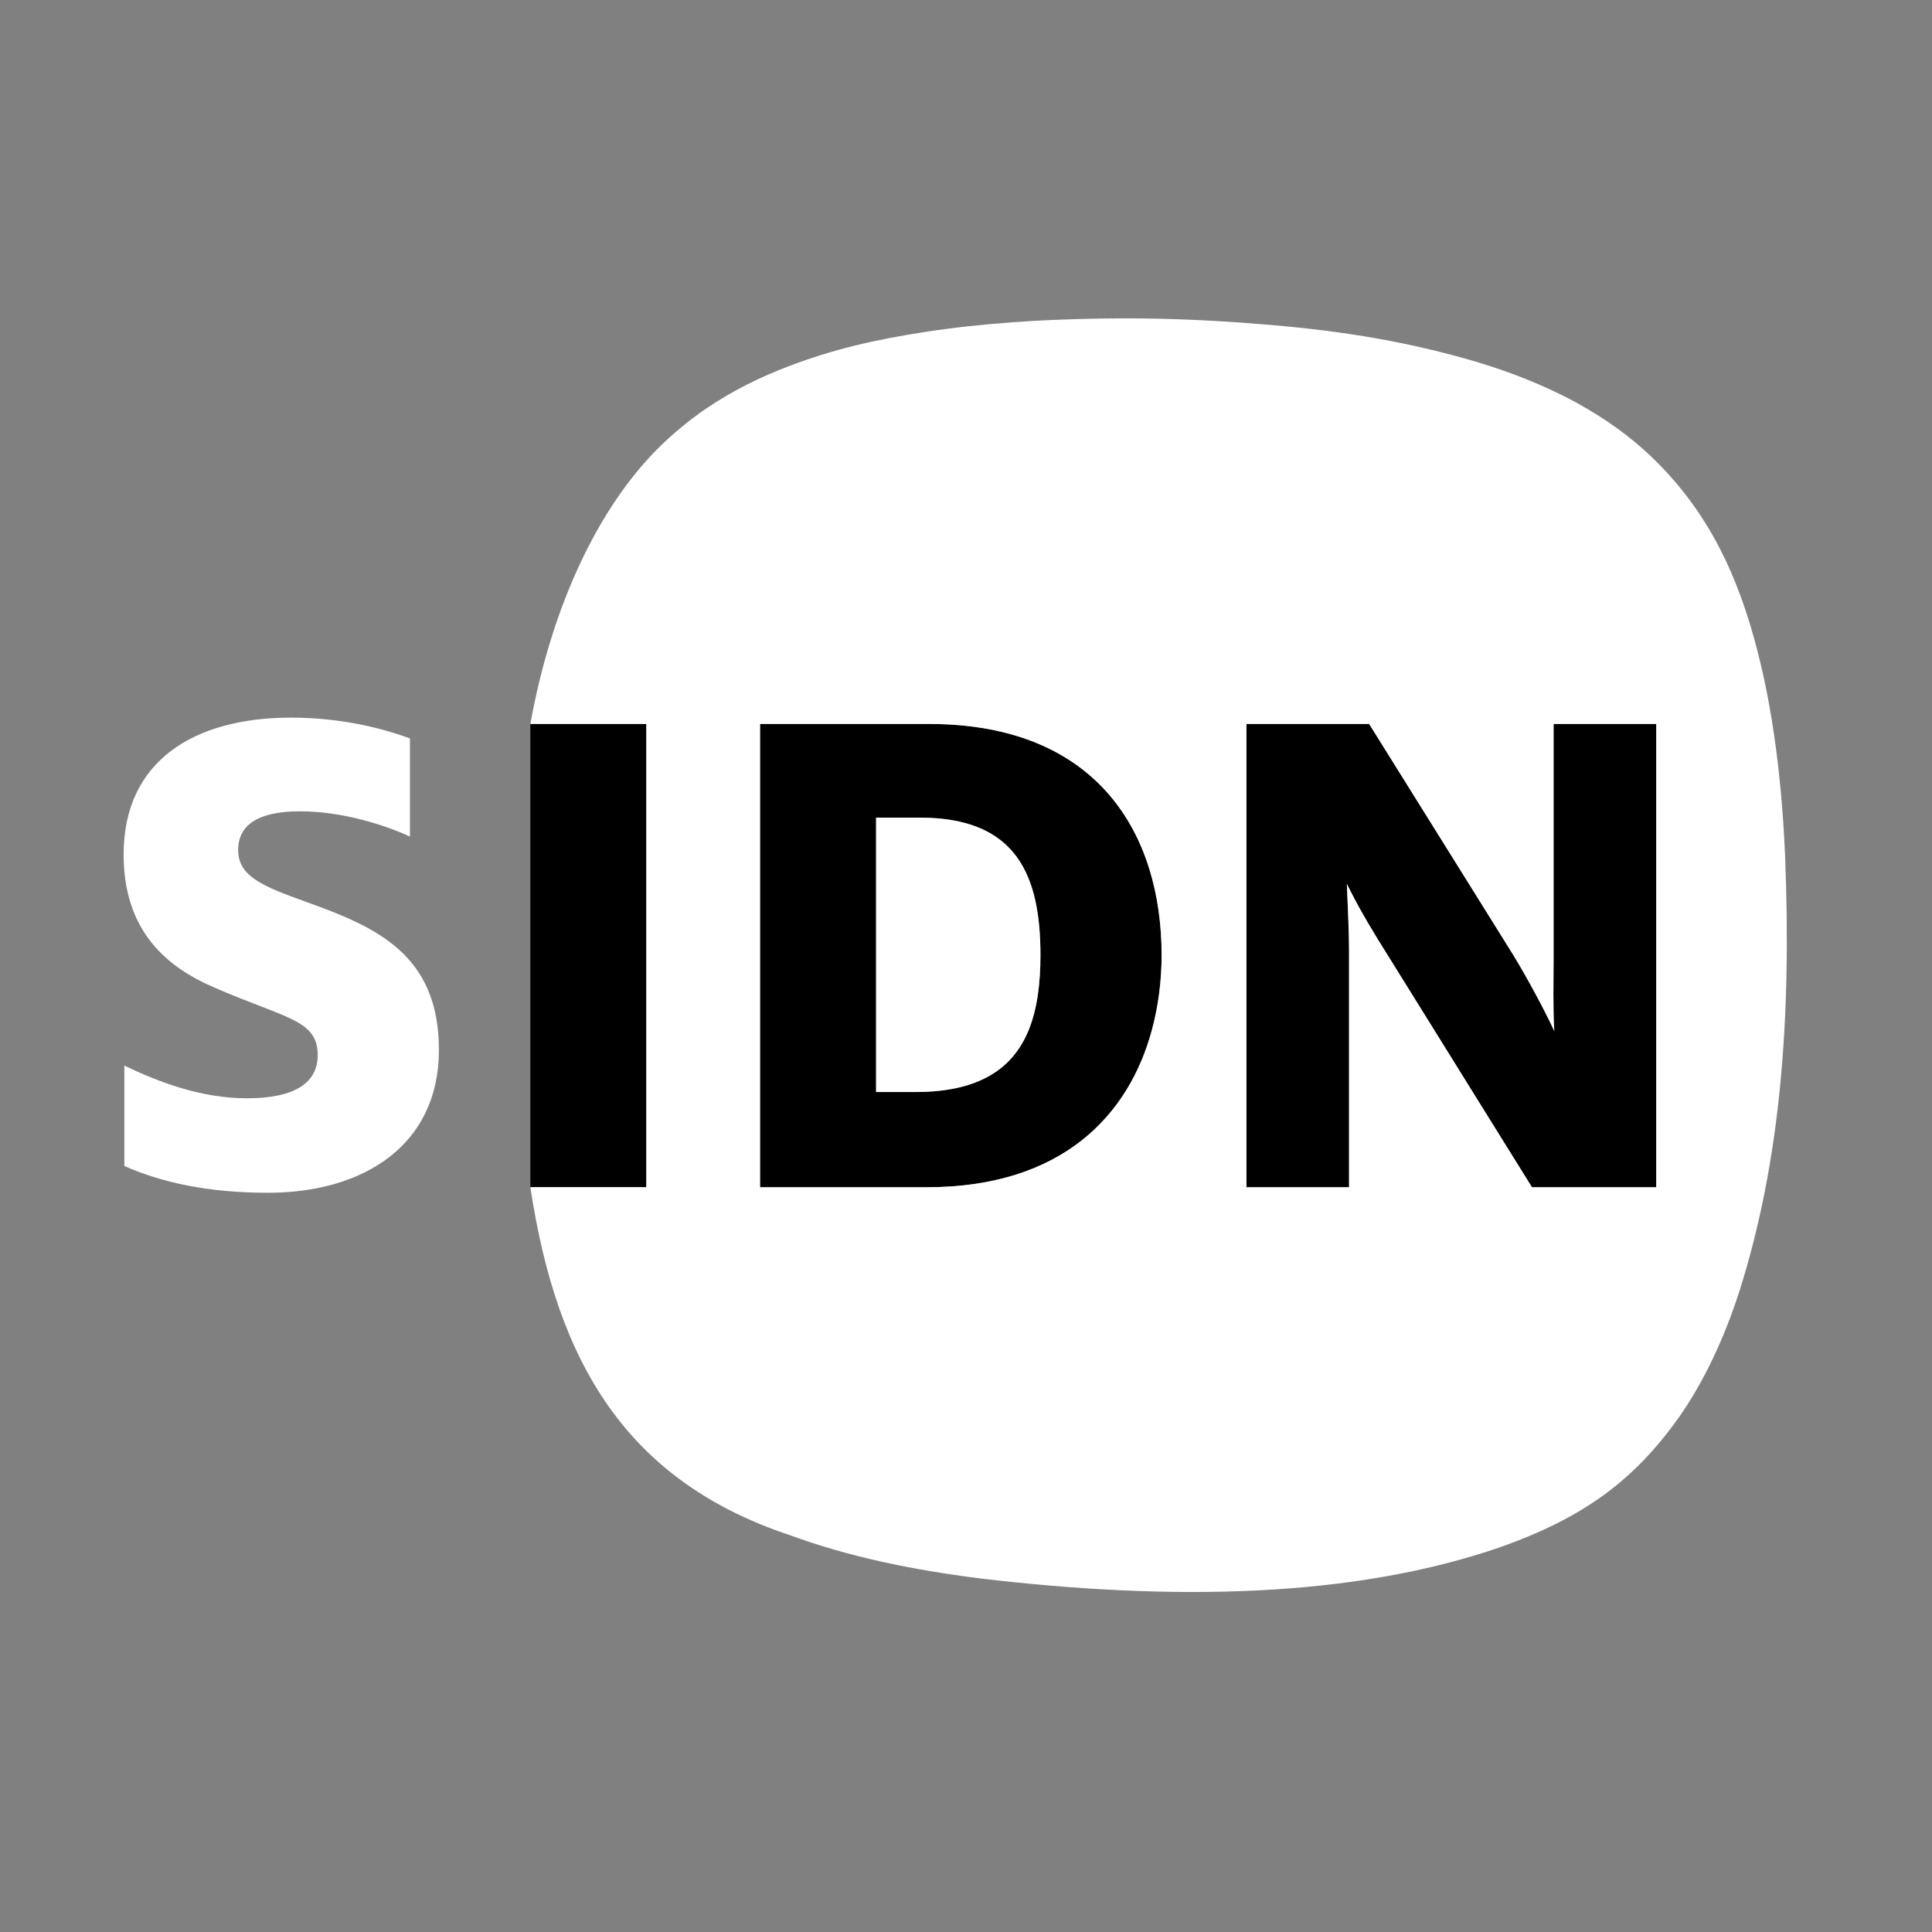 <svg width="86" height="86" viewBox="0 0 86 86" fill="none" xmlns="http://www.w3.org/2000/svg">
<rect x="0" y="0" width="86" height="86" fill="#808080" stroke="none"/>
<path d="M55.482 35.455V33.071V32.226H58.258H60.106H60.841H60.944L62.317 34.427L66.793 41.602C66.796 41.607 66.799 41.613 66.803 41.618L67.365 42.521C67.677 43.034 68.002 43.604 68.303 44.161C68.645 44.791 68.958 45.405 69.186 45.898C69.122 44.97 69.154 43.548 69.154 42.687V40.079V32.228H69.278H69.464H69.837H71.56H73.723V38.614V39.02V41.921V43.177V52.028V52.849H71.43H68.626H68.194L66.289 49.788L65.761 48.938L63.862 45.883L61.772 42.521C61.214 41.641 60.566 40.563 60.123 39.682C60.067 39.57 60.001 39.449 59.953 39.344C59.956 39.418 59.957 39.499 59.962 39.575C59.997 40.455 60.051 41.473 60.051 42.356V45.878V52.849H55.484V45.875V36.635V35.7V35.455H55.482Z" fill="black"/>
<path d="M28.769 32.227H23.608V52.847H28.769V32.227Z" fill="black"/>
<path d="M41.349 32.226H33.834V45.882V52.847H41.25C47.287 52.847 50.244 49.637 51.269 45.872C51.566 44.786 51.709 43.638 51.709 42.52C51.708 37.191 48.928 32.226 41.349 32.226ZM45.781 45.873C45.093 47.538 43.626 48.61 40.752 48.61H38.997V45.877V36.397H40.95C45.285 36.397 46.314 39.013 46.314 42.521C46.314 43.776 46.171 44.93 45.781 45.873Z" fill="black"/>
<path d="M13.645 40.153C11.726 39.458 10.601 39.028 10.601 37.836C10.601 36.744 11.461 36.114 13.348 36.114C15.267 36.114 17.188 36.744 18.247 37.24V32.87C17.088 32.441 15.235 31.944 12.951 31.944C8.648 31.944 5.503 33.863 5.503 38.034C5.503 41.476 7.456 43.065 9.541 43.958C12.719 45.348 14.142 45.381 14.142 46.97C14.142 48.162 13.182 48.889 10.997 48.889C8.944 48.889 7.058 48.162 5.535 47.434V51.903C7.19 52.632 9.243 53.094 11.924 53.094C16.227 53.094 19.538 50.943 19.538 46.739C19.537 42.503 16.79 41.279 13.645 40.153Z" fill="white"/>
<path d="M79.461 38.111C79.414 37.049 79.361 36.236 79.266 35.207C79.107 33.492 78.872 31.853 78.542 30.303C78.476 29.992 78.499 30.097 78.429 29.79C77.581 26.11 76.33 23.343 74.174 21.007C73.28 20.035 72.261 19.197 71.099 18.469C70.869 18.323 70.551 18.136 70.308 18.001C70.065 17.865 70.149 17.909 69.9 17.778C69.402 17.517 68.71 17.195 68.166 16.972C67.08 16.524 66.021 16.174 64.795 15.845C61.705 15.018 58.858 14.618 55.254 14.362C52.74 14.183 50.551 14.133 48.042 14.2C47.684 14.211 47.211 14.226 46.855 14.242C46.146 14.273 45.796 14.293 45.099 14.344C43.704 14.445 42.468 14.578 41.161 14.779C38.879 15.13 37.069 15.562 35.167 16.279C33.811 16.791 32.581 17.411 31.471 18.161C31.249 18.311 31.323 18.261 31.107 18.415C30.673 18.726 30.128 19.171 29.741 19.528C26.749 22.248 24.574 26.874 23.608 32.225H28.769V45.885V52.845H23.608C24.782 60.62 27.857 65.919 35.201 68.35C37.758 69.285 40.524 69.868 43.664 70.266C52.072 71.259 60.163 71.162 66.808 68.861C70.407 67.577 72.675 65.978 74.719 63.111C75.812 61.571 76.741 59.595 77.405 57.546C79.28 51.671 79.744 45.258 79.461 38.111ZM33.833 52.847V45.882V32.226H41.348C48.927 32.226 51.707 37.192 51.707 42.521C51.707 43.638 51.563 44.787 51.267 45.873C50.243 49.638 47.286 52.848 41.248 52.848L33.833 52.847ZM73.722 52.847H71.43H68.626H68.194L66.289 49.786L65.761 48.936L63.862 45.881L61.772 42.519C61.214 41.639 60.566 40.561 60.123 39.68C60.067 39.568 60.001 39.447 59.953 39.342C59.956 39.416 59.957 39.497 59.963 39.573C59.997 40.453 60.051 41.471 60.051 42.354V45.876V52.847H55.484V45.873V36.633V35.698V33.071V32.226H58.26H60.108H60.843H60.856H60.946L62.323 34.433L66.794 41.6C66.798 41.605 66.801 41.611 66.805 41.617L67.367 42.52C67.678 43.033 68.003 43.602 68.304 44.159L68.305 44.16C68.647 44.79 68.96 45.404 69.188 45.897C69.124 44.969 69.156 43.547 69.156 42.686V40.078V32.227H69.28H69.466H69.839H71.562H73.725V38.613V39.019V41.92V43.176V52.027V52.847H73.722Z" fill="white"/>
<path d="M45.781 45.873C46.171 44.93 46.314 43.776 46.314 42.52C46.314 39.012 45.286 36.396 40.95 36.396H38.997V45.876V48.609H40.752C43.626 48.61 45.094 47.538 45.781 45.873Z" fill="white"/>
</svg>
